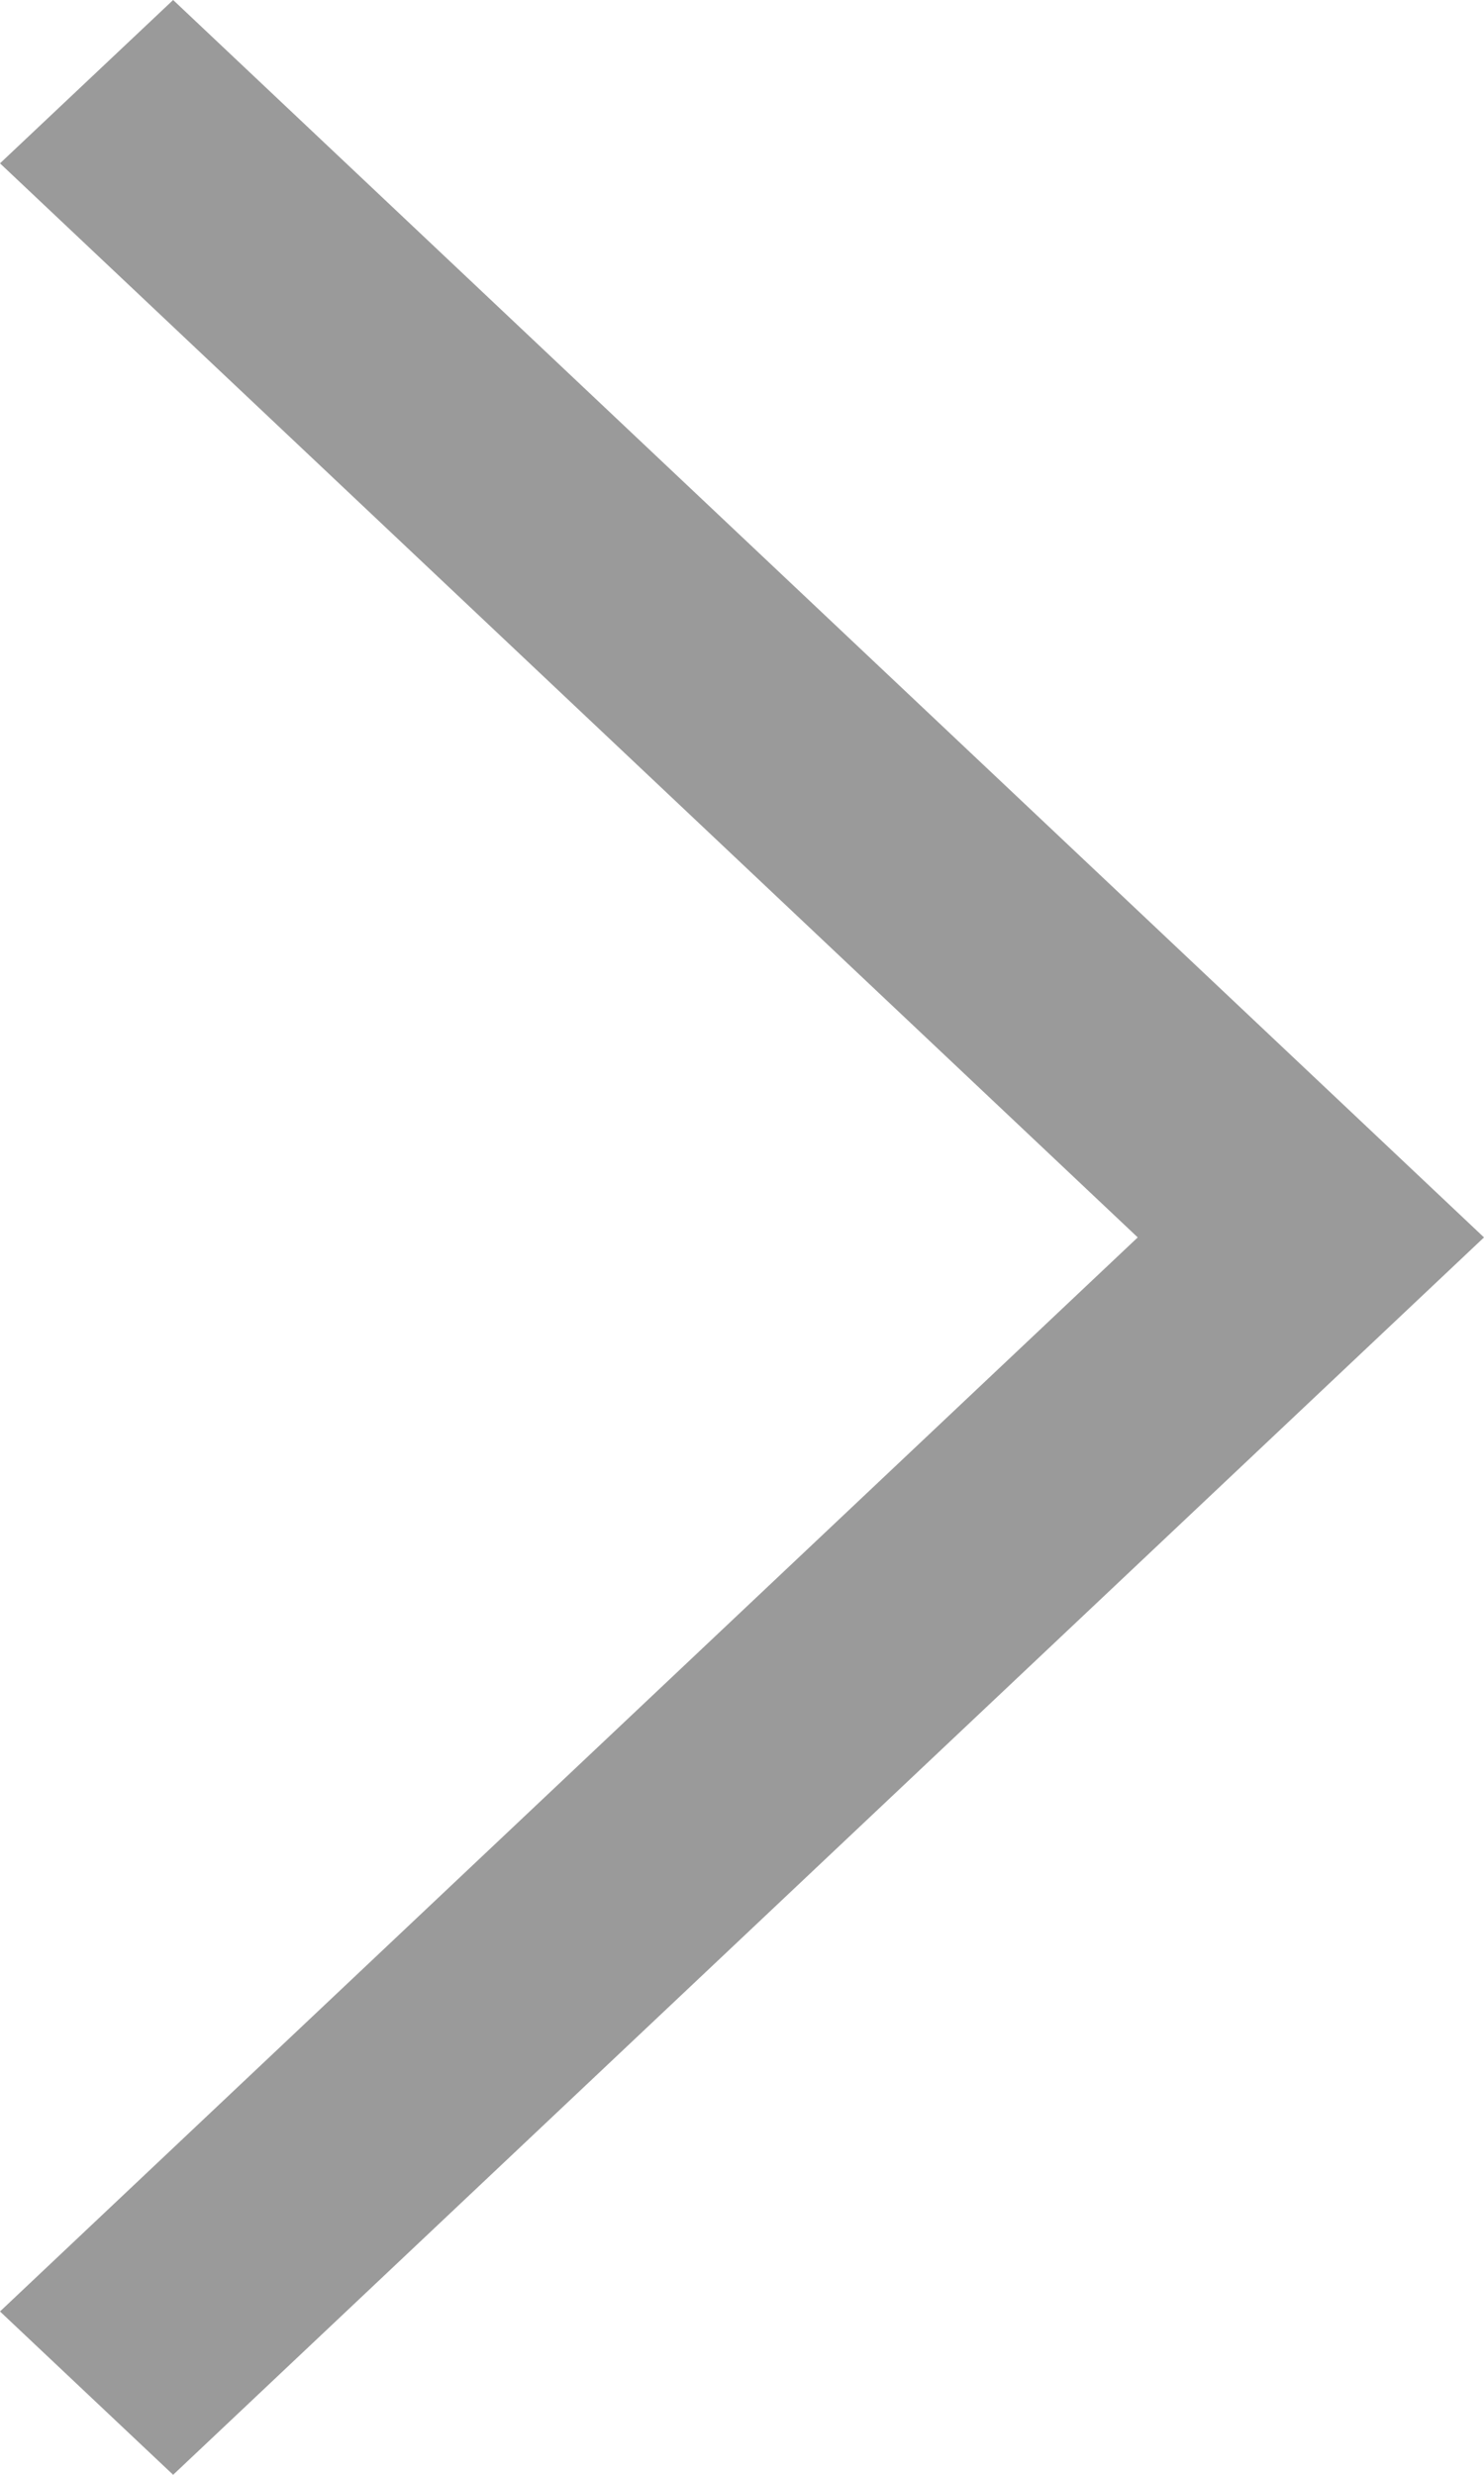 <svg width="6" height="10" viewBox="0 0 6 10" fill="none" xmlns="http://www.w3.org/2000/svg">
<g id="ico_next" clip-path="url(#clip0_966_28348)">
<path id="Vector" fill-rule="evenodd" clip-rule="evenodd" d="M4.6 5L0 0.66L0.7 0L6 5L0.7 10L0 9.34L4.6 5Z" fill="#9A9A9A"/>
</g>
<defs>
<clipPath id="clip0_966_28348">
<rect width="6" height="10" fill="white"/>
</clipPath>
</defs>
</svg>
